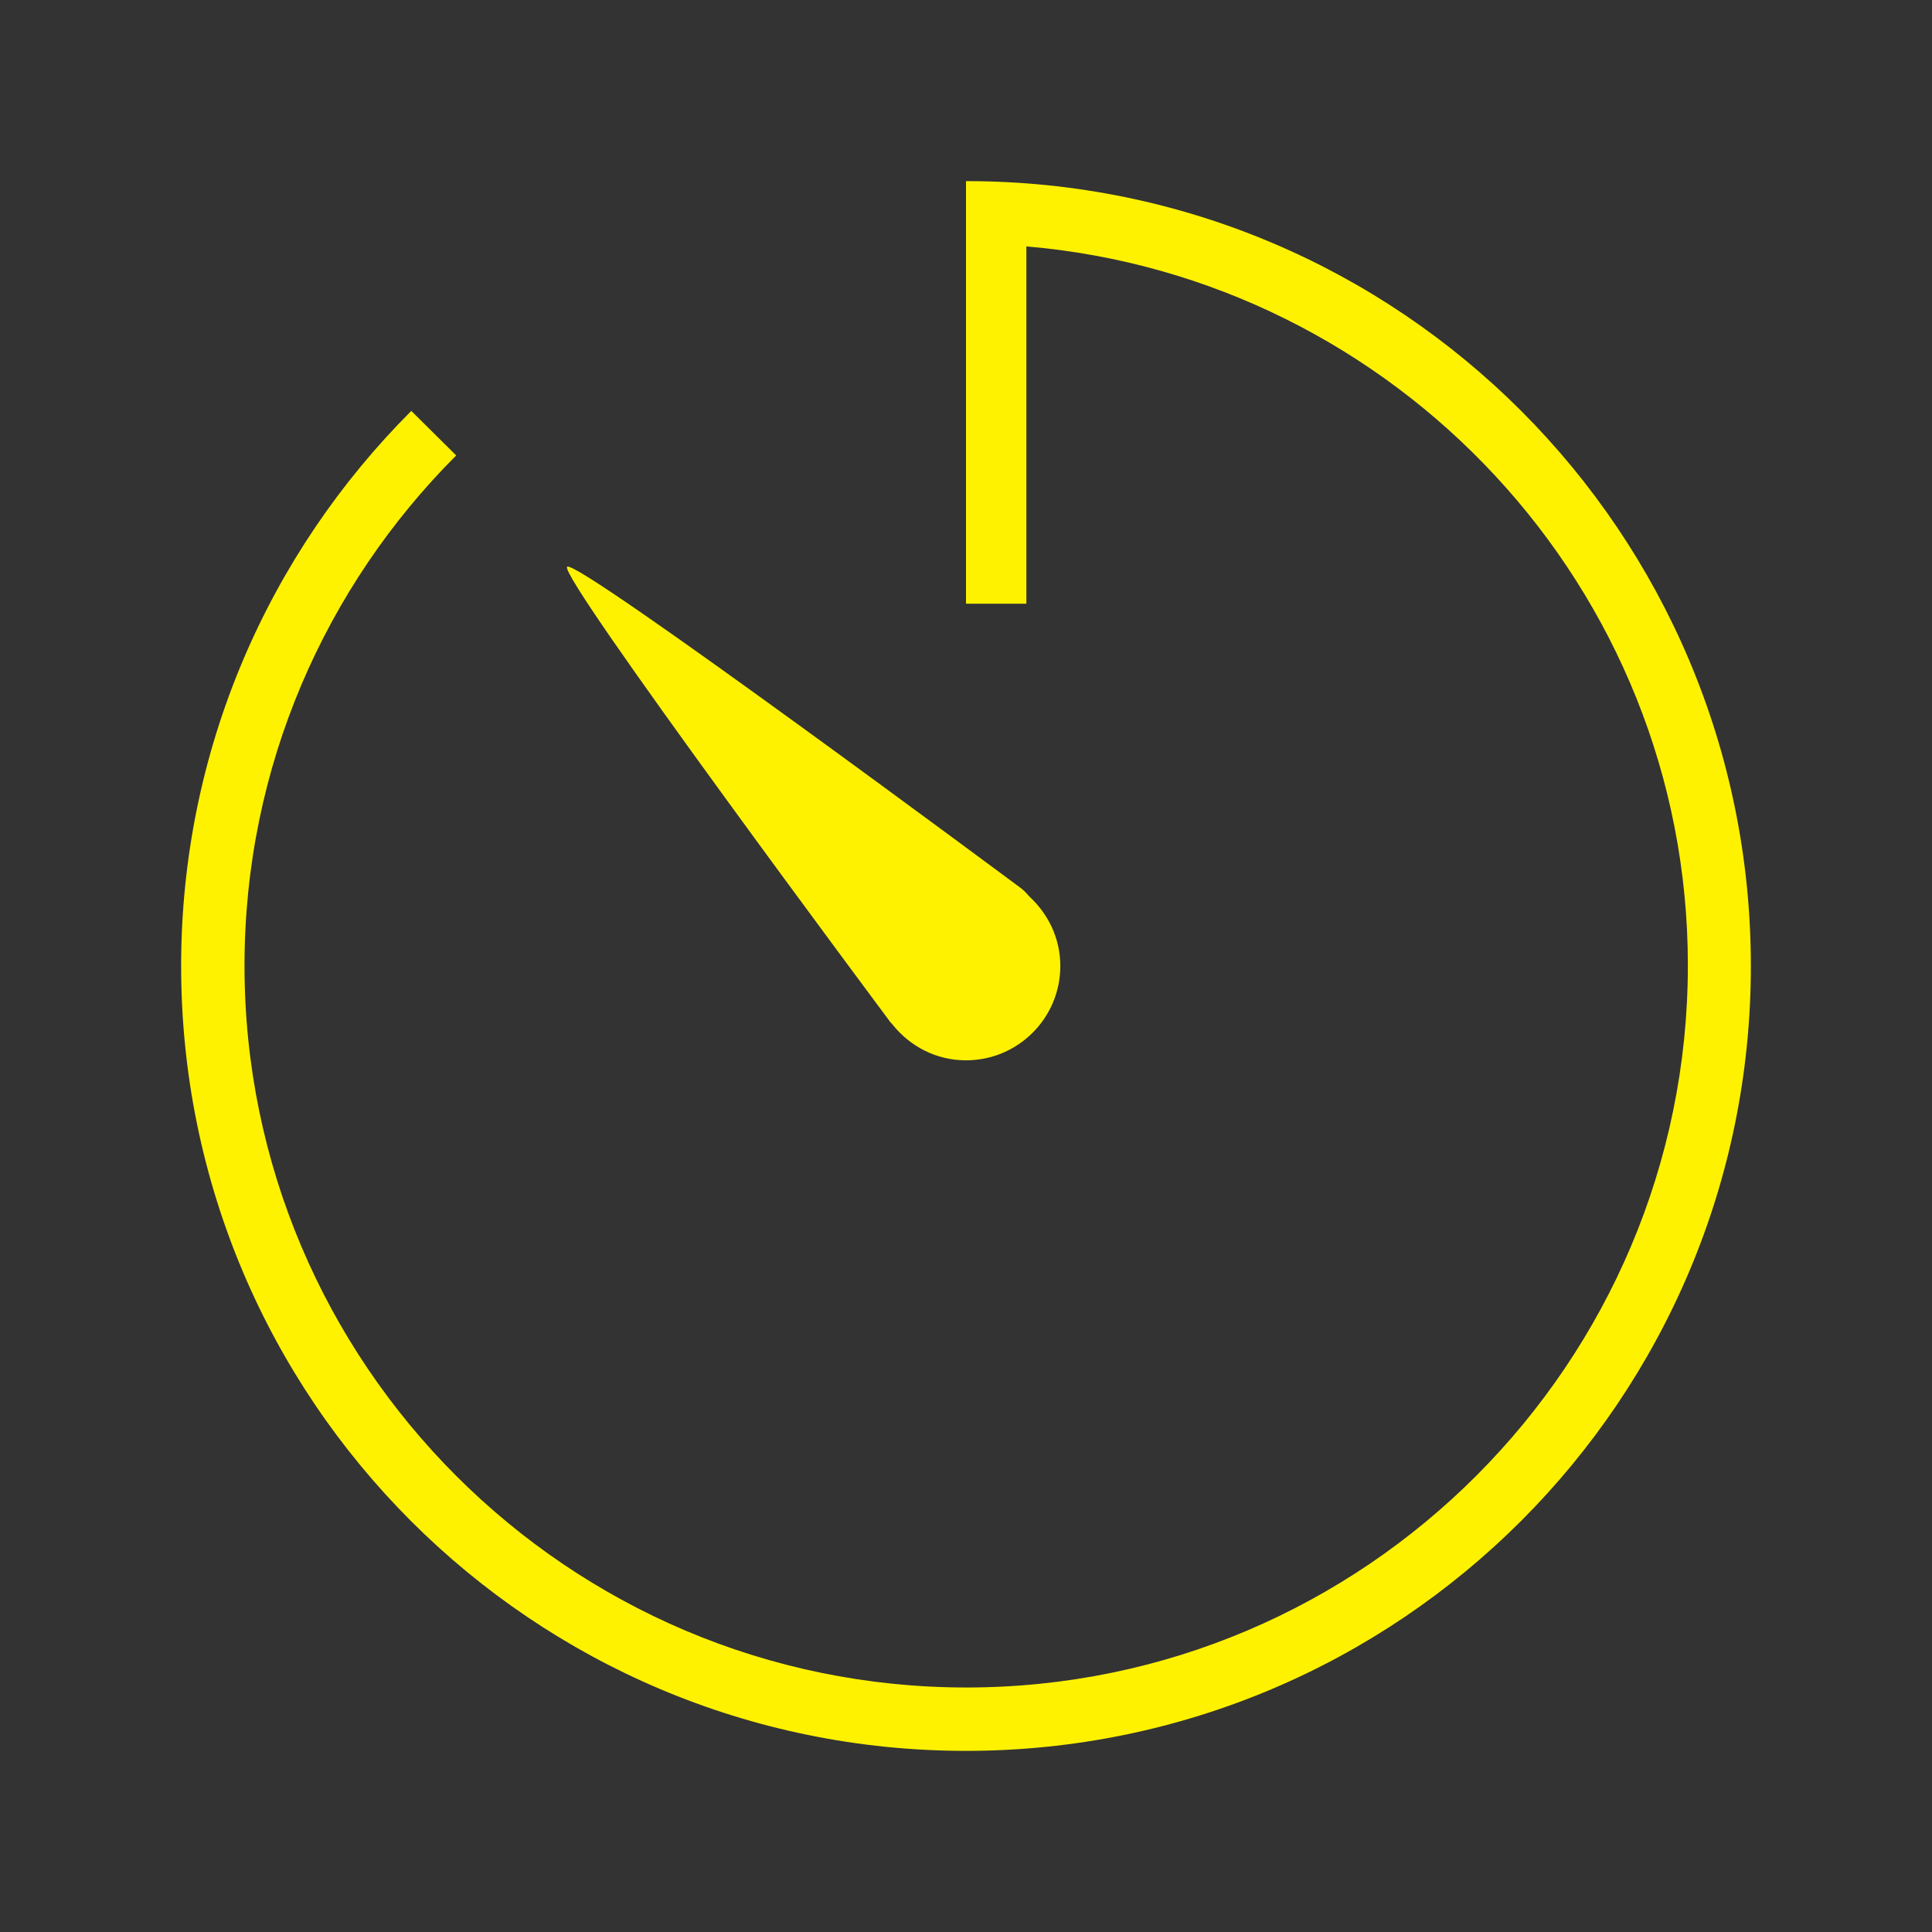 <svg width="61" height="61" viewBox="0 0 61 61" fill="none" xmlns="http://www.w3.org/2000/svg">
<rect x="0" y="0" width="61" height="61" fill="#333333" stroke="none"/>
<path d="M28.189 32.359C28.737 33.038 29.559 33.478 30.5 33.478C32.144 33.478 33.478 32.144 33.478 30.5C33.478 29.63 33.097 28.856 32.502 28.308C32.43 28.224 32.347 28.129 32.239 28.046C32.239 28.046 18.217 17.621 17.907 17.895C17.597 18.169 28.07 32.216 28.07 32.216C28.093 32.263 28.153 32.311 28.189 32.359Z" fill="#FFF200"/>
<path d="M30.524 5.719H30.5V19.062H32.406V7.78C44.058 8.769 53.292 18.562 53.292 30.476C53.292 43.045 43.081 53.28 30.512 53.28C17.943 53.28 7.72 43.057 7.72 30.488C7.72 24.198 10.282 18.503 14.404 14.38L12.986 12.974C8.495 17.466 5.719 23.661 5.719 30.5C5.719 44.189 16.811 55.281 30.5 55.281C44.189 55.281 55.281 44.189 55.281 30.5C55.281 16.811 44.201 5.719 30.524 5.719Z" fill="#FFF200"/>
</svg>

